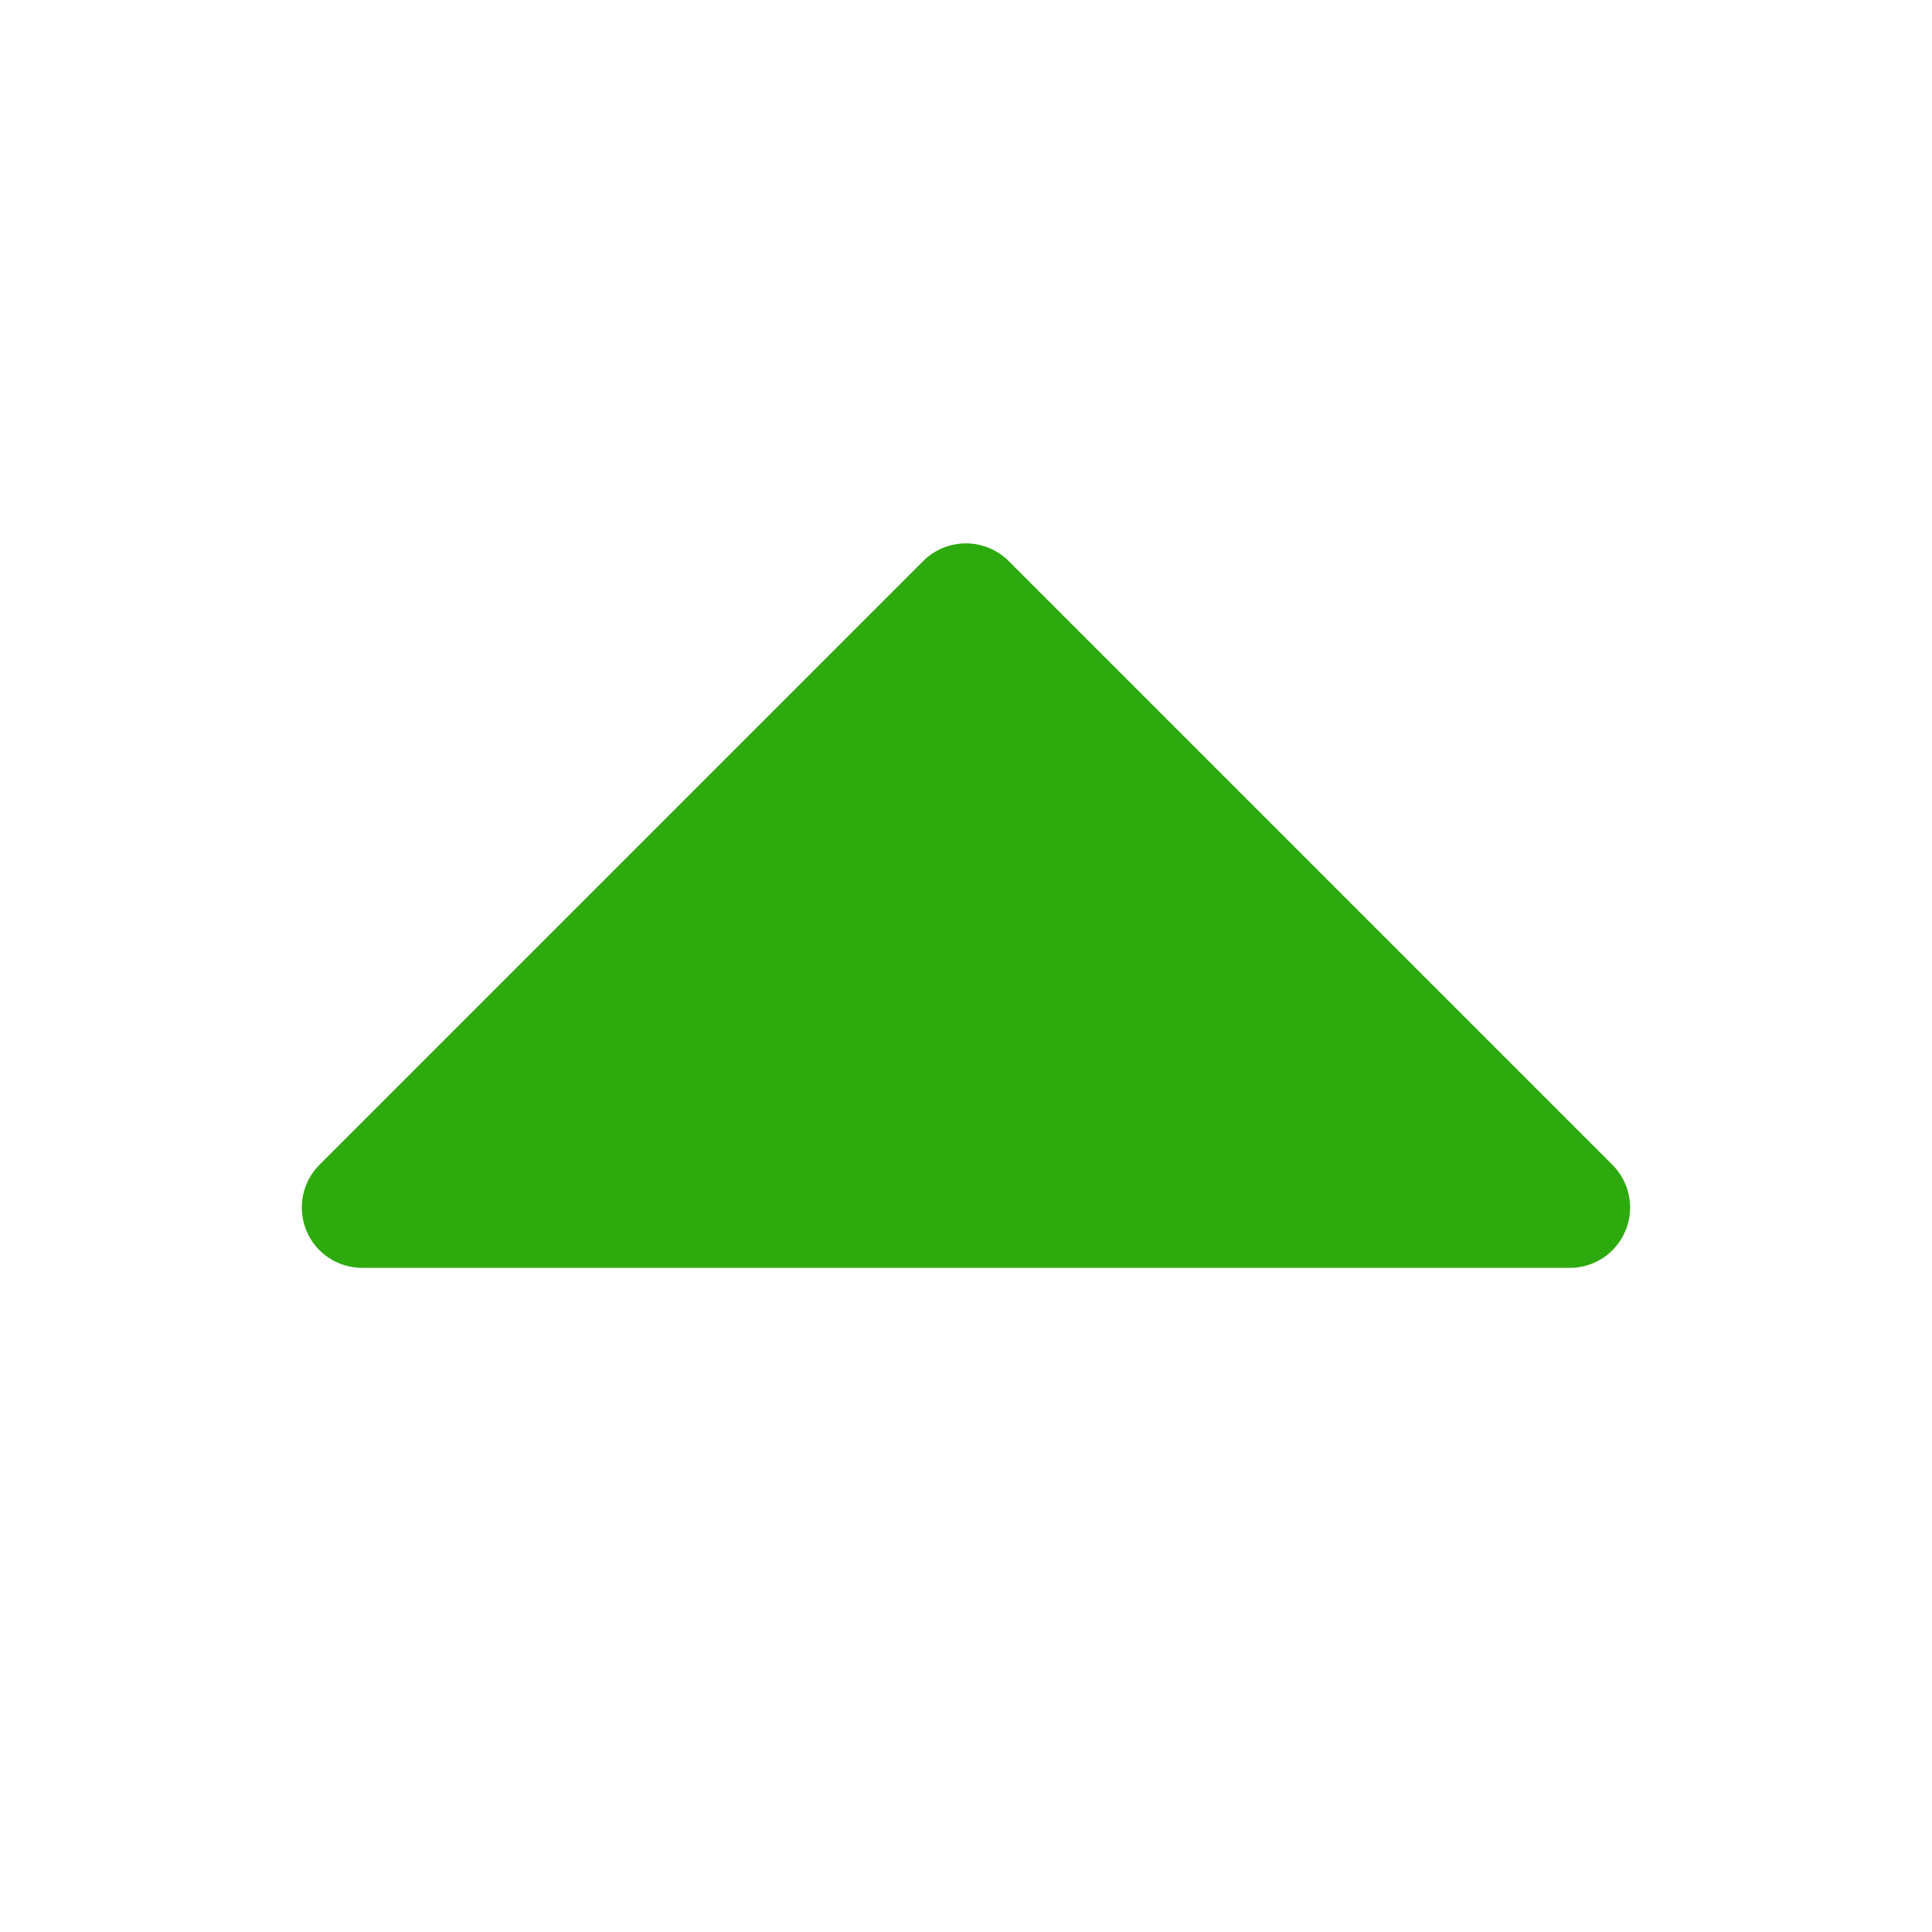 <svg width="16" height="16" viewBox="0 0 16 16" fill="none" xmlns="http://www.w3.org/2000/svg">
<path d="M2.646 9.646L7.646 4.646C7.692 4.6 7.747 4.563 7.808 4.538C7.869 4.513 7.934 4.5 8 4.5C8.065 4.5 8.13 4.513 8.191 4.538C8.252 4.563 8.307 4.6 8.353 4.646L13.353 9.646C13.423 9.716 13.471 9.805 13.49 9.902C13.51 9.999 13.5 10.1 13.462 10.191C13.424 10.283 13.36 10.361 13.278 10.416C13.195 10.471 13.099 10.5 13 10.5L3 10.5C2.901 10.5 2.804 10.471 2.722 10.416C2.639 10.361 2.575 10.283 2.537 10.191C2.499 10.1 2.49 9.999 2.509 9.902C2.528 9.805 2.576 9.716 2.646 9.646Z" fill="#2DAA0E"/>
</svg>
